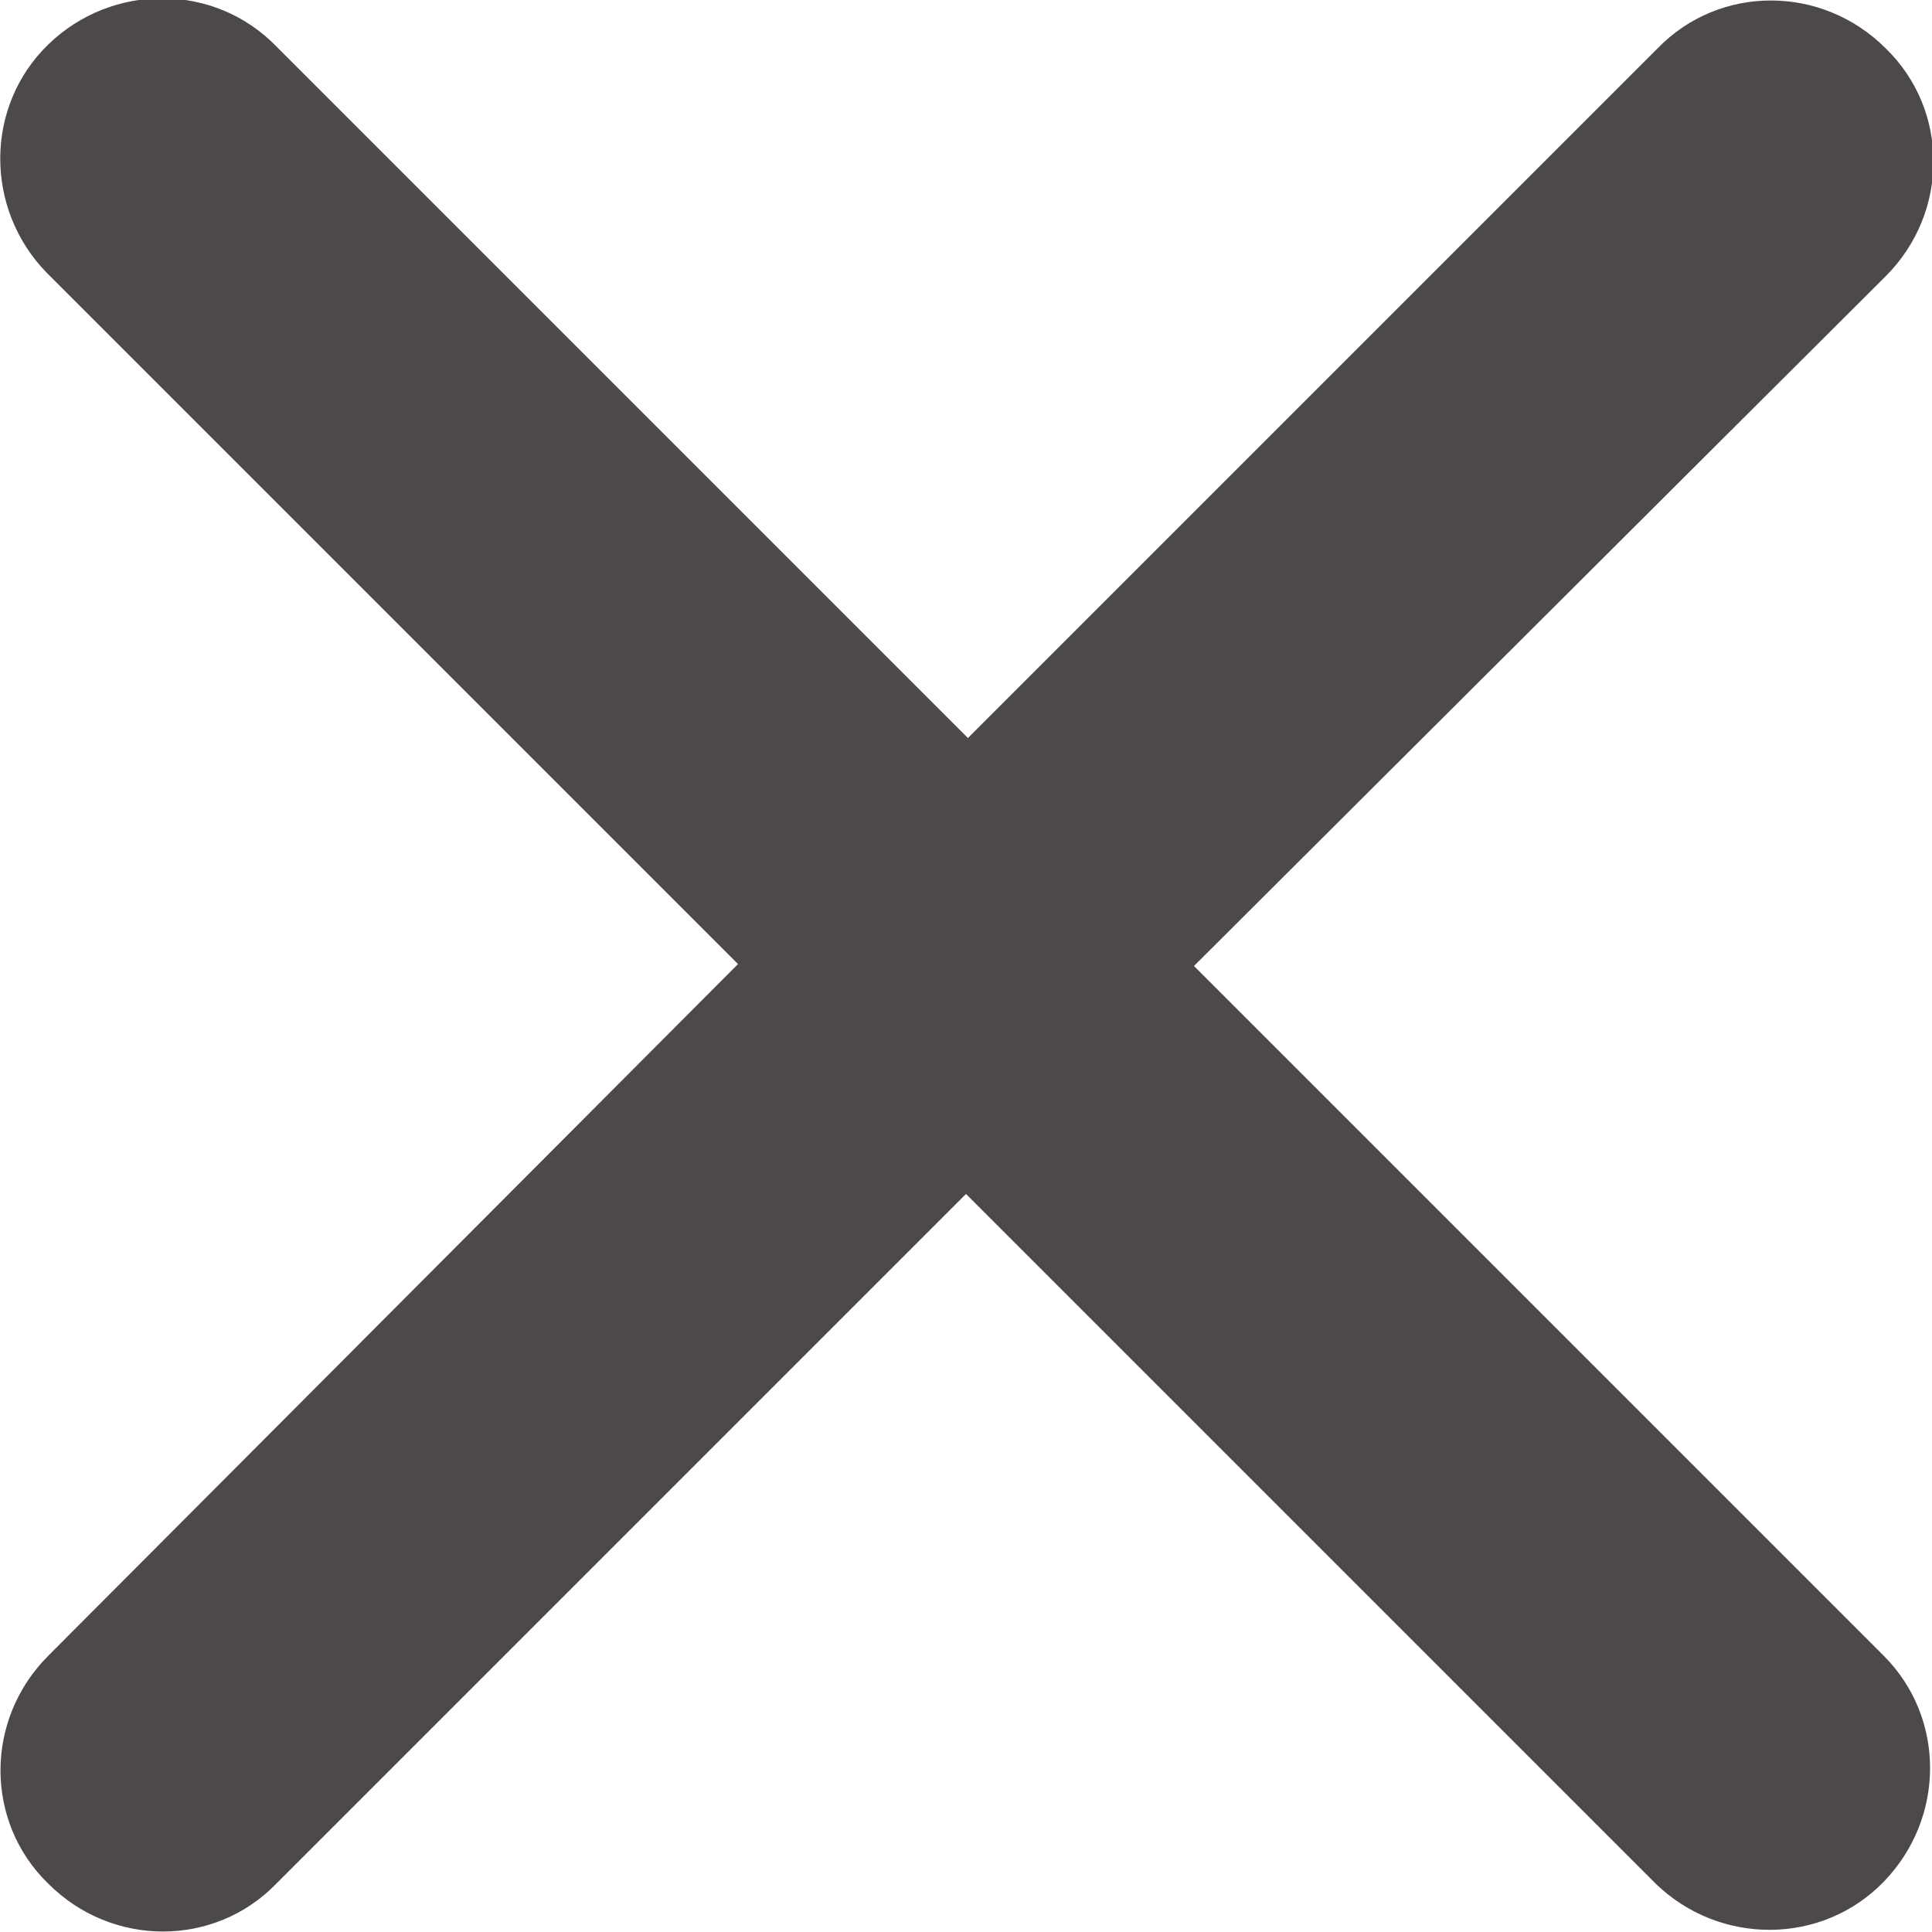<?xml version="1.0" encoding="UTF-8"?>
<svg id="_レイヤー_1" data-name="レイヤー_1" xmlns="http://www.w3.org/2000/svg" version="1.1" viewBox="0 0 100 100">
  <!-- Generator: Adobe Illustrator 29.2.1, SVG Export Plug-In . SVG Version: 2.1.0 Build 116)  -->
  <defs>
    <style>
      .st0 {
        fill: #4c4948;
      }
    </style>
  </defs>
  <path id="Icon_ionic-ios-close" class="st0" d="M61.8,50L97.6,14.3c3.3-3.3,3.3-8.6,0-11.8-3.3-3.3-8.6-3.3-11.8,0h0l-35.7,35.7L14.3,2.4c-3.2-3.3-8.5-3.3-11.8-.1s-3.3,8.5-.1,11.8c0,0,0,0,.1.1l35.7,35.7L2.5,85.7c-3.3,3.3-3.3,8.6,0,11.8,3.3,3.3,8.6,3.3,11.8,0h0l35.7-35.7,35.7,35.7c3.3,3.2,8.6,3.2,11.8-.1,3.2-3.3,3.2-8.5,0-11.7l-35.7-35.7Z"/>
</svg>